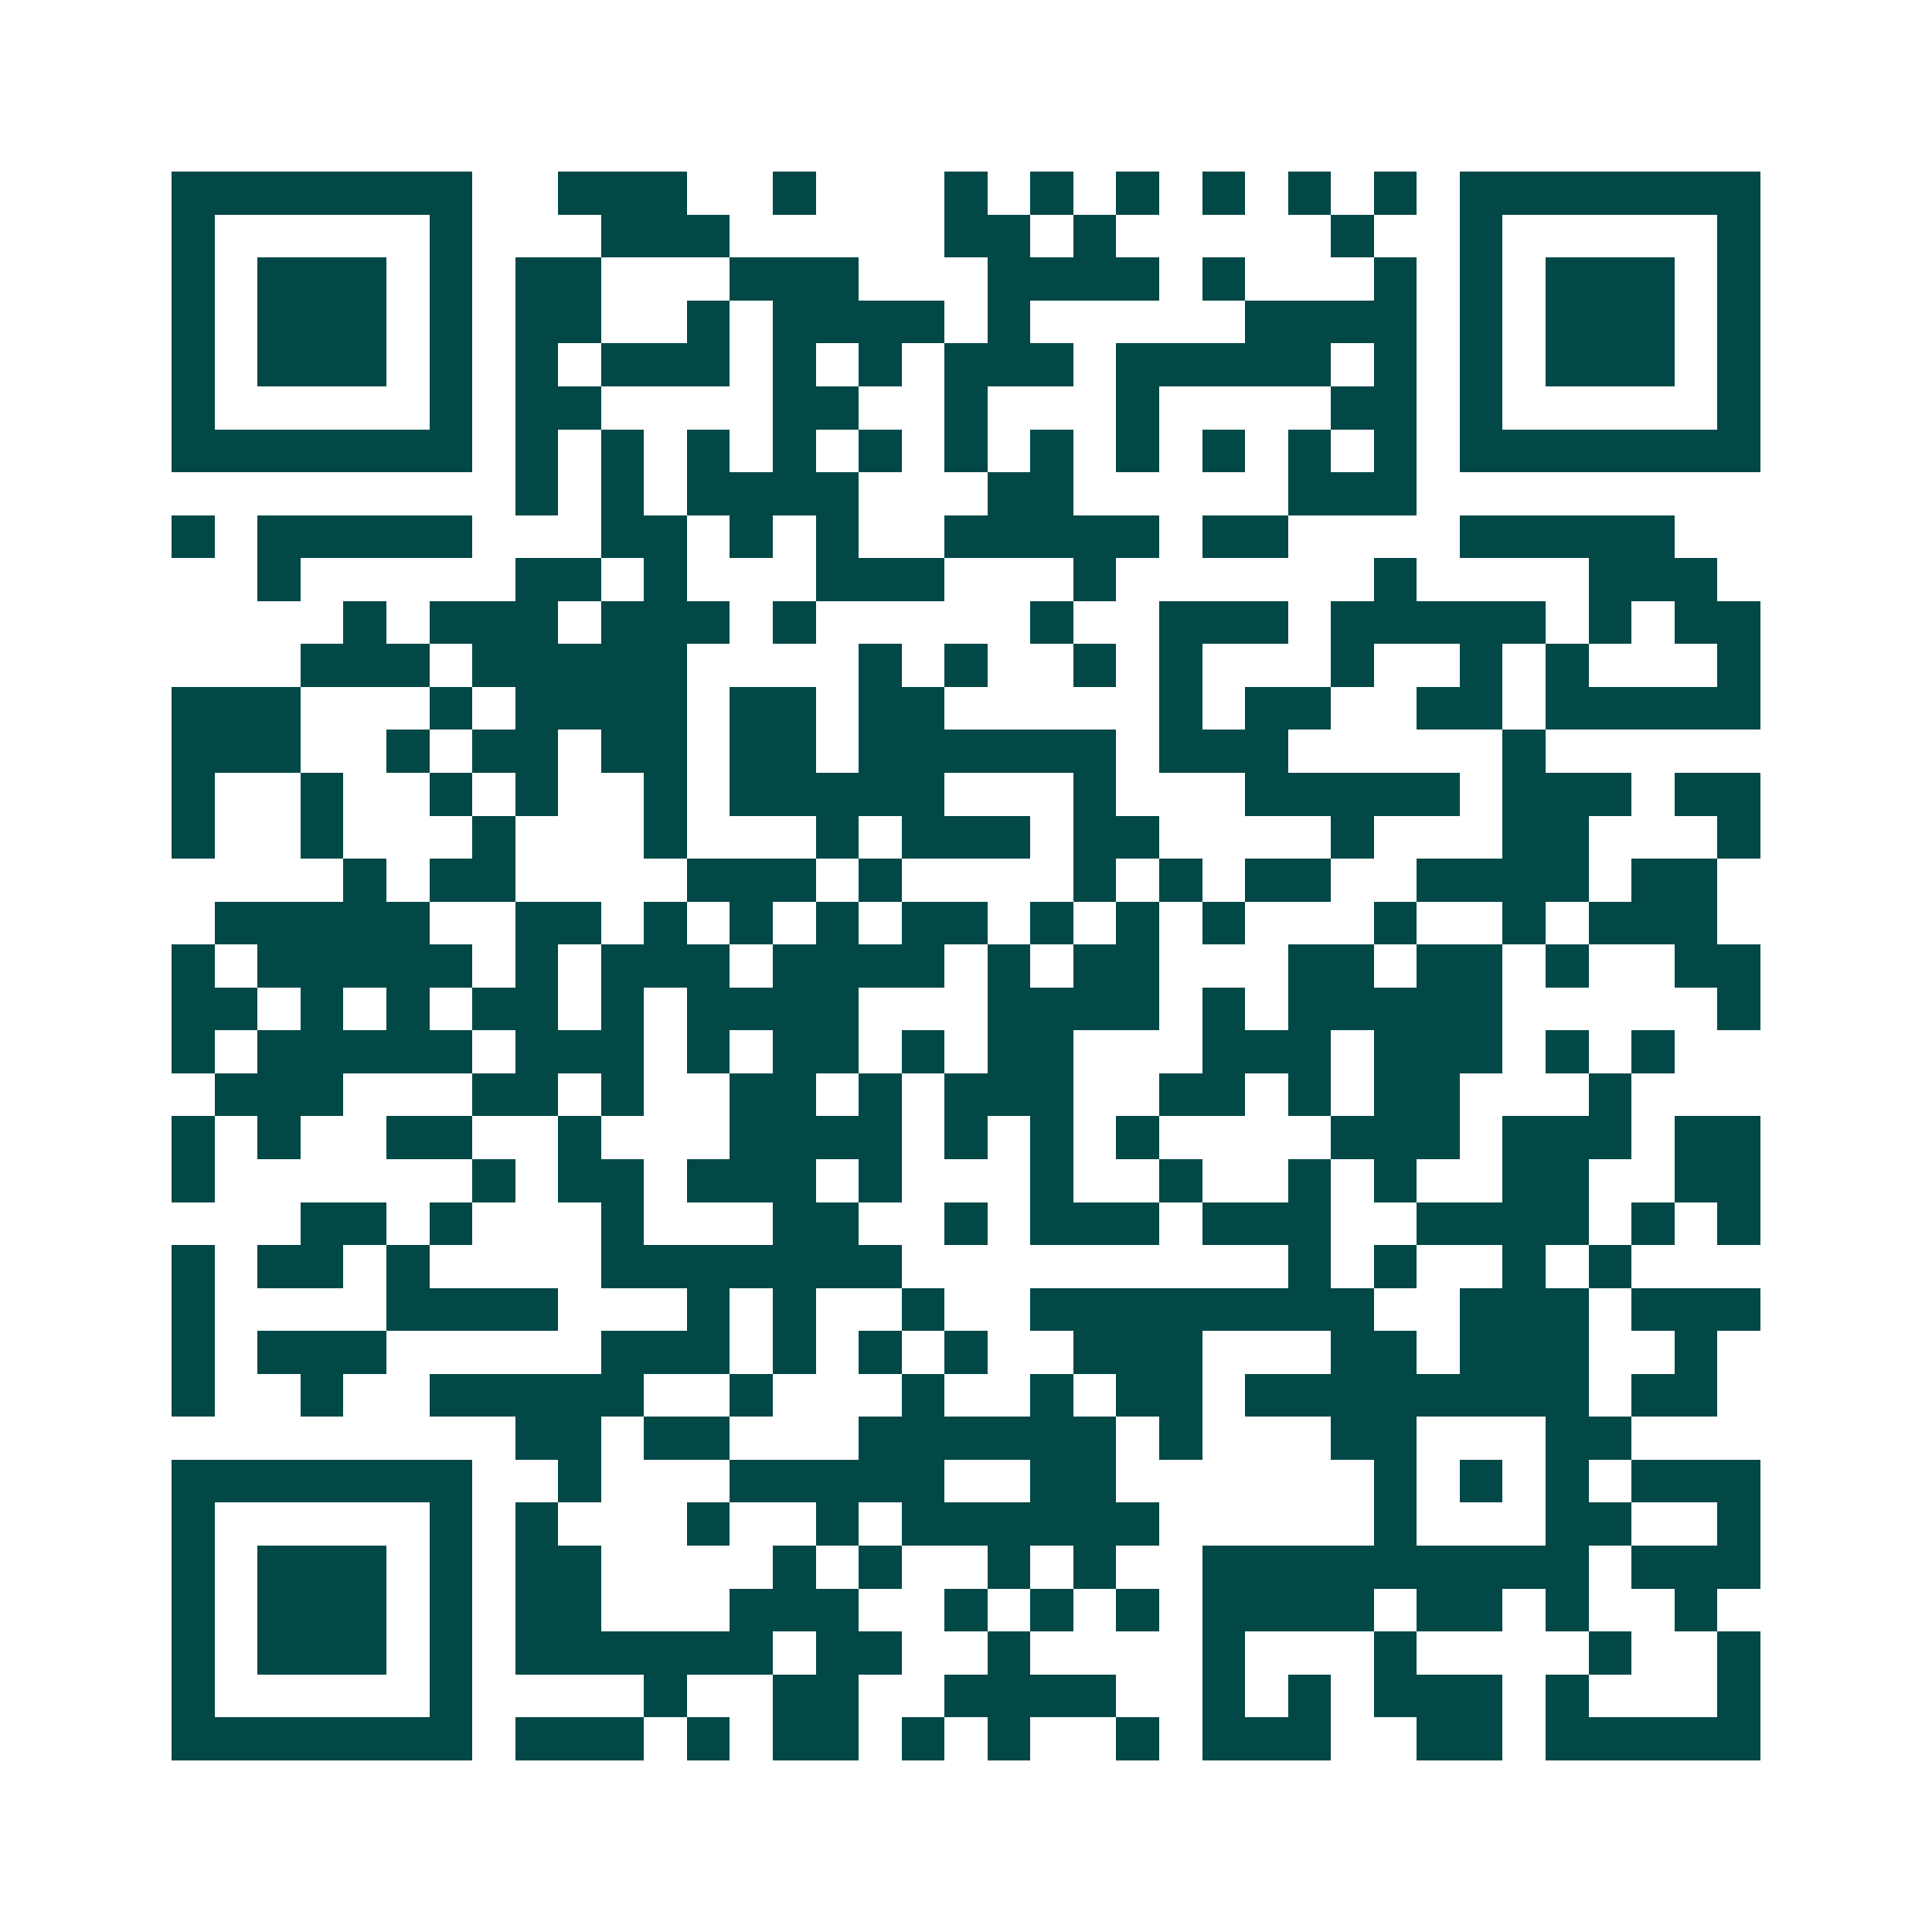 <svg xmlns="http://www.w3.org/2000/svg" width="200" height="200" viewBox="0 0 45 45" shape-rendering="crispEdges"><path fill="#ffffff" d="M0 0h45v45H0z"/><path stroke="#014847" d="M4 4.5h7m2 0h3m2 0h1m3 0h1m1 0h1m1 0h1m1 0h1m1 0h1m1 0h1m1 0h7M4 5.5h1m5 0h1m3 0h3m5 0h2m1 0h1m5 0h1m2 0h1m5 0h1M4 6.5h1m1 0h3m1 0h1m1 0h2m3 0h3m3 0h4m1 0h1m3 0h1m1 0h1m1 0h3m1 0h1M4 7.5h1m1 0h3m1 0h1m1 0h2m2 0h1m1 0h4m1 0h1m5 0h4m1 0h1m1 0h3m1 0h1M4 8.5h1m1 0h3m1 0h1m1 0h1m1 0h3m1 0h1m1 0h1m1 0h3m1 0h5m1 0h1m1 0h1m1 0h3m1 0h1M4 9.5h1m5 0h1m1 0h2m4 0h2m2 0h1m3 0h1m4 0h2m1 0h1m5 0h1M4 10.5h7m1 0h1m1 0h1m1 0h1m1 0h1m1 0h1m1 0h1m1 0h1m1 0h1m1 0h1m1 0h1m1 0h1m1 0h7M12 11.5h1m1 0h1m1 0h4m3 0h2m5 0h3M4 12.5h1m1 0h5m3 0h2m1 0h1m1 0h1m2 0h5m1 0h2m4 0h5M6 13.5h1m5 0h2m1 0h1m3 0h3m3 0h1m6 0h1m4 0h3M8 14.5h1m1 0h3m1 0h3m1 0h1m5 0h1m2 0h3m1 0h5m1 0h1m1 0h2M7 15.5h3m1 0h5m4 0h1m1 0h1m2 0h1m1 0h1m3 0h1m2 0h1m1 0h1m3 0h1M4 16.5h3m3 0h1m1 0h4m1 0h2m1 0h2m5 0h1m1 0h2m2 0h2m1 0h5M4 17.5h3m2 0h1m1 0h2m1 0h2m1 0h2m1 0h6m1 0h3m5 0h1M4 18.5h1m2 0h1m2 0h1m1 0h1m2 0h1m1 0h5m3 0h1m3 0h5m1 0h3m1 0h2M4 19.5h1m2 0h1m3 0h1m3 0h1m3 0h1m1 0h3m1 0h2m4 0h1m3 0h2m3 0h1M8 20.5h1m1 0h2m4 0h3m1 0h1m4 0h1m1 0h1m1 0h2m2 0h4m1 0h2M5 21.5h5m2 0h2m1 0h1m1 0h1m1 0h1m1 0h2m1 0h1m1 0h1m1 0h1m3 0h1m2 0h1m1 0h3M4 22.5h1m1 0h5m1 0h1m1 0h3m1 0h4m1 0h1m1 0h2m3 0h2m1 0h2m1 0h1m2 0h2M4 23.5h2m1 0h1m1 0h1m1 0h2m1 0h1m1 0h4m3 0h4m1 0h1m1 0h5m5 0h1M4 24.5h1m1 0h5m1 0h3m1 0h1m1 0h2m1 0h1m1 0h2m3 0h3m1 0h3m1 0h1m1 0h1M5 25.5h3m3 0h2m1 0h1m2 0h2m1 0h1m1 0h3m2 0h2m1 0h1m1 0h2m3 0h1M4 26.5h1m1 0h1m2 0h2m2 0h1m3 0h4m1 0h1m1 0h1m1 0h1m4 0h3m1 0h3m1 0h2M4 27.5h1m6 0h1m1 0h2m1 0h3m1 0h1m3 0h1m2 0h1m2 0h1m1 0h1m2 0h2m2 0h2M7 28.5h2m1 0h1m3 0h1m3 0h2m2 0h1m1 0h3m1 0h3m2 0h4m1 0h1m1 0h1M4 29.5h1m1 0h2m1 0h1m4 0h7m9 0h1m1 0h1m2 0h1m1 0h1M4 30.5h1m4 0h4m3 0h1m1 0h1m2 0h1m2 0h8m2 0h3m1 0h3M4 31.5h1m1 0h3m5 0h3m1 0h1m1 0h1m1 0h1m2 0h3m3 0h2m1 0h3m2 0h1M4 32.5h1m2 0h1m2 0h5m2 0h1m3 0h1m2 0h1m1 0h2m1 0h8m1 0h2M12 33.5h2m1 0h2m3 0h6m1 0h1m3 0h2m3 0h2M4 34.5h7m2 0h1m3 0h5m2 0h2m6 0h1m1 0h1m1 0h1m1 0h3M4 35.5h1m5 0h1m1 0h1m3 0h1m2 0h1m1 0h6m5 0h1m3 0h2m2 0h1M4 36.5h1m1 0h3m1 0h1m1 0h2m4 0h1m1 0h1m2 0h1m1 0h1m2 0h9m1 0h3M4 37.5h1m1 0h3m1 0h1m1 0h2m3 0h3m2 0h1m1 0h1m1 0h1m1 0h4m1 0h2m1 0h1m2 0h1M4 38.5h1m1 0h3m1 0h1m1 0h6m1 0h2m2 0h1m4 0h1m3 0h1m4 0h1m2 0h1M4 39.5h1m5 0h1m4 0h1m2 0h2m2 0h4m2 0h1m1 0h1m1 0h3m1 0h1m3 0h1M4 40.5h7m1 0h3m1 0h1m1 0h2m1 0h1m1 0h1m2 0h1m1 0h3m2 0h2m1 0h5"/></svg>
